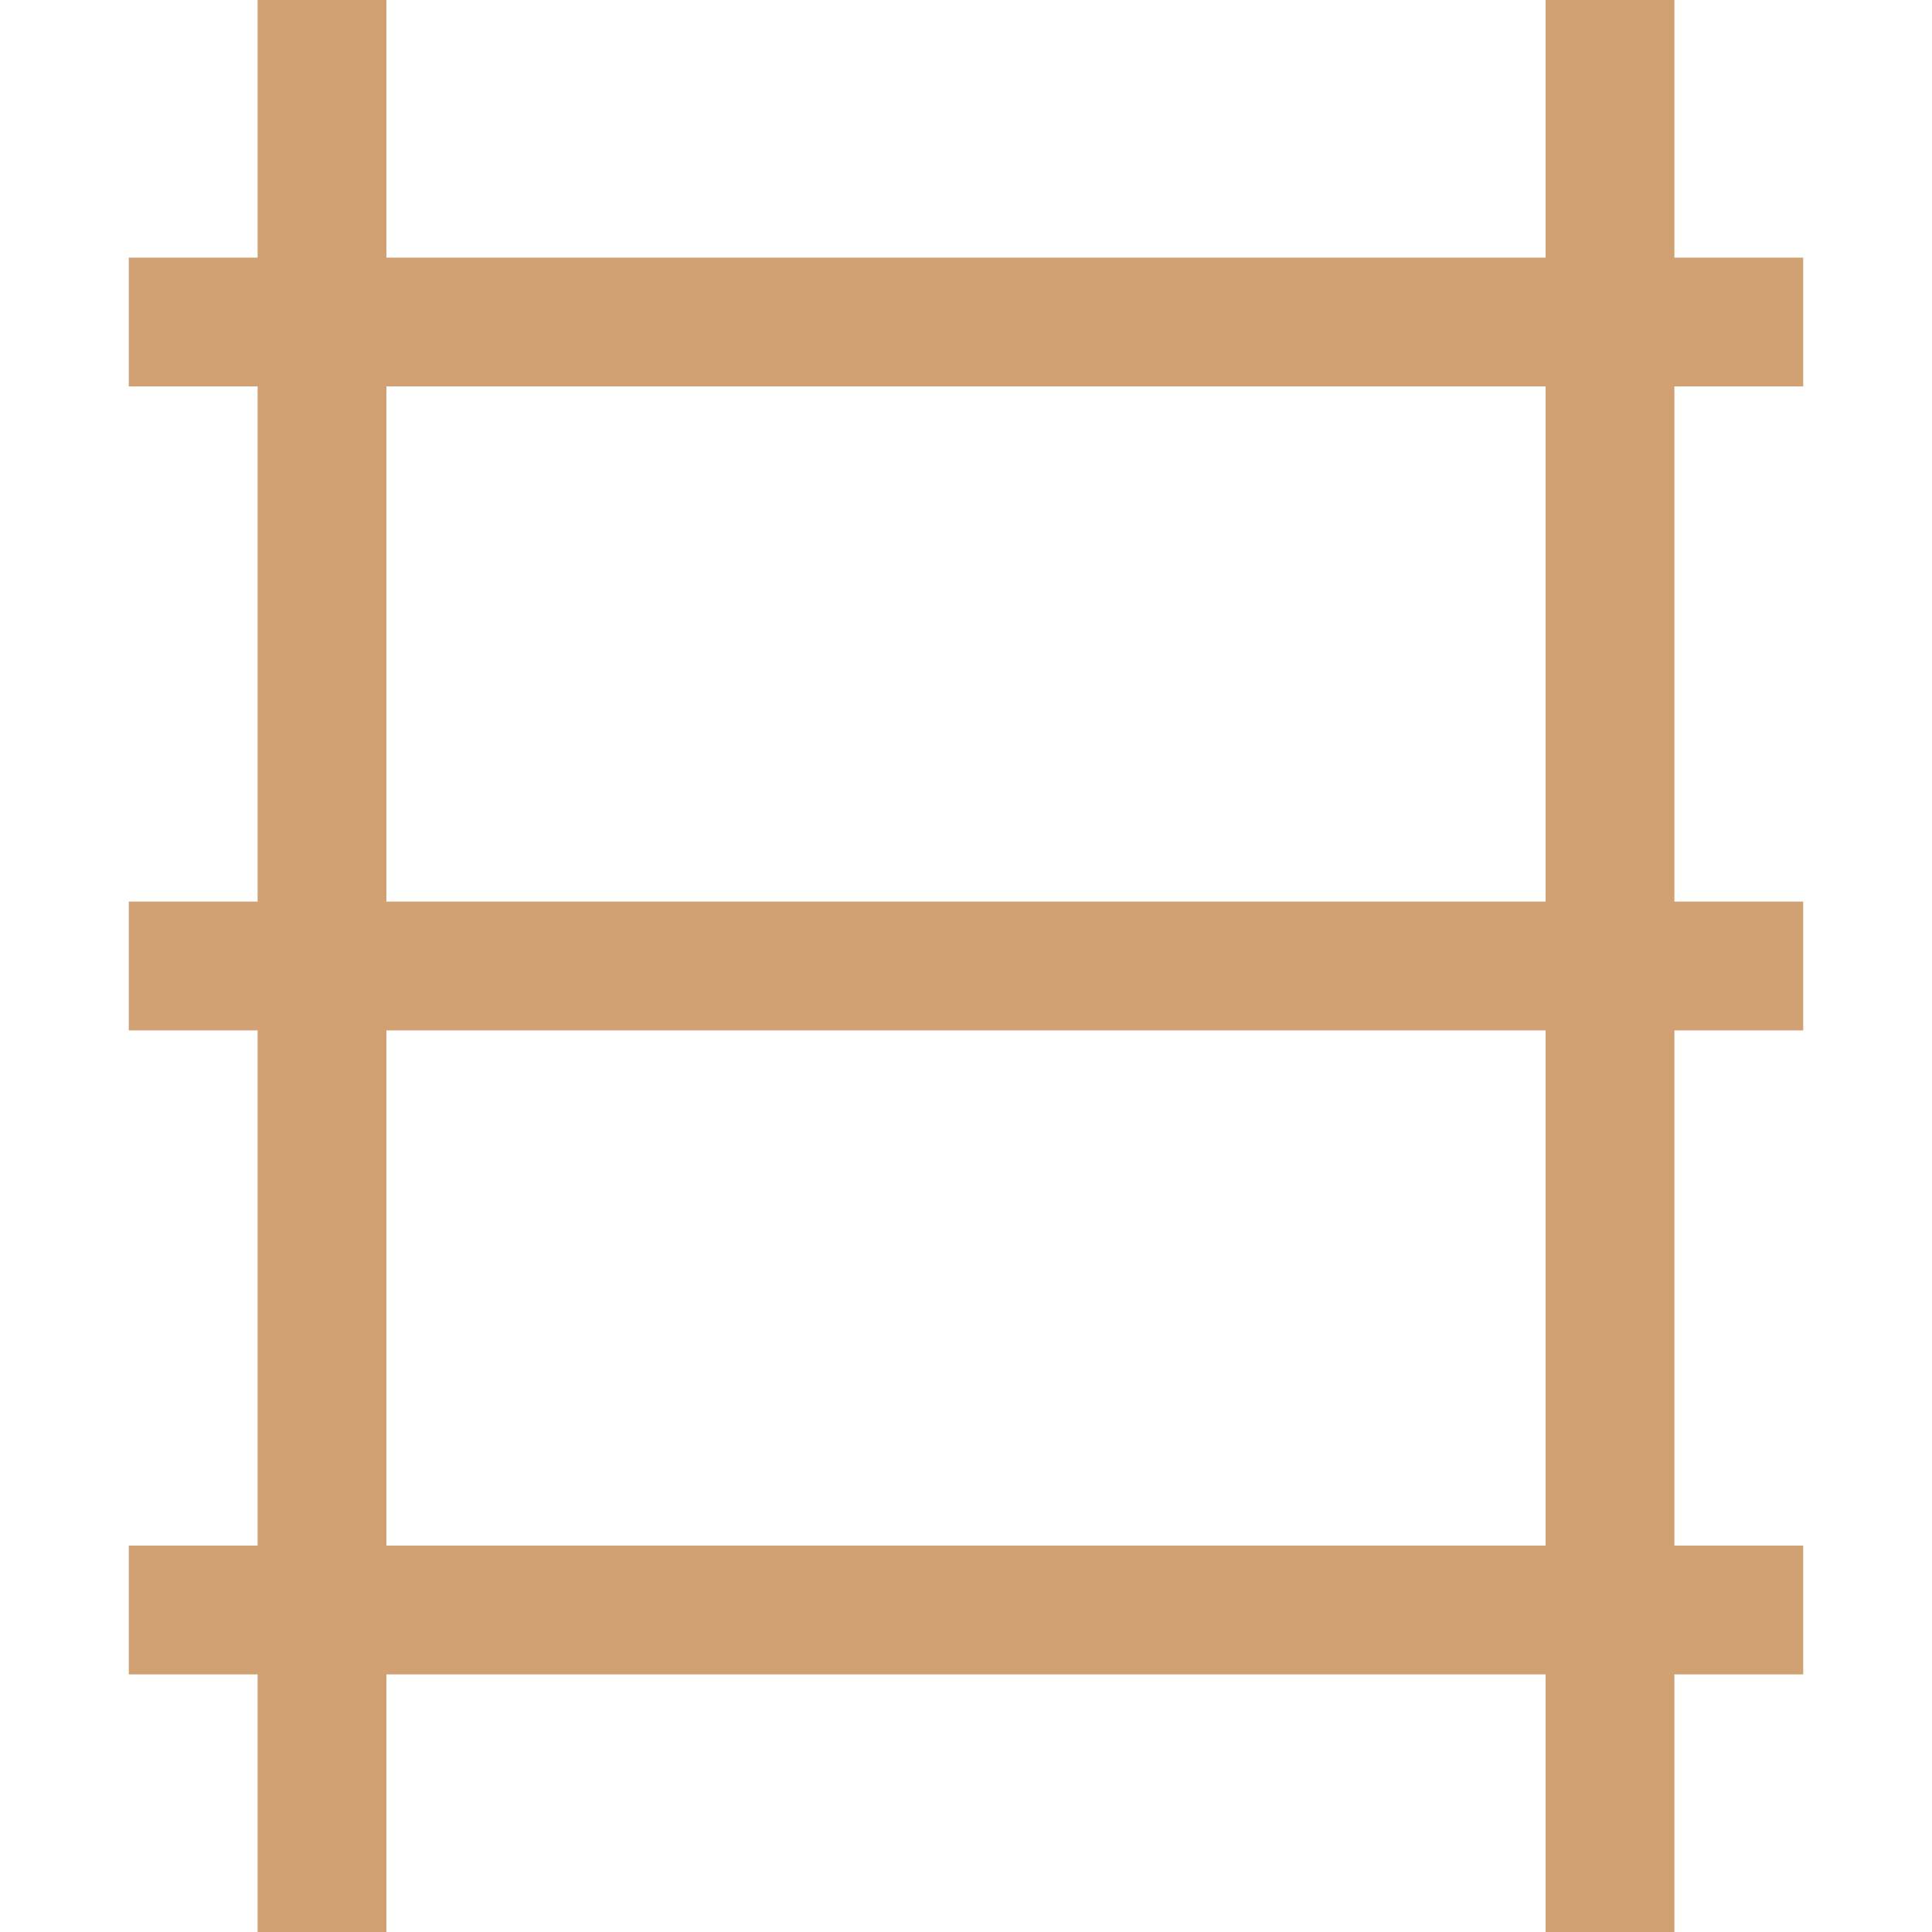 <?xml version="1.0" encoding="UTF-8"?> <svg xmlns="http://www.w3.org/2000/svg" width="15" height="15" viewBox="0 0 15 15" fill="none"> <path d="M1 2.5H14M1 7.5H14M1 12.5H14M2.5 0V15M12.5 0V15" stroke="#D1A073"></path> </svg> 